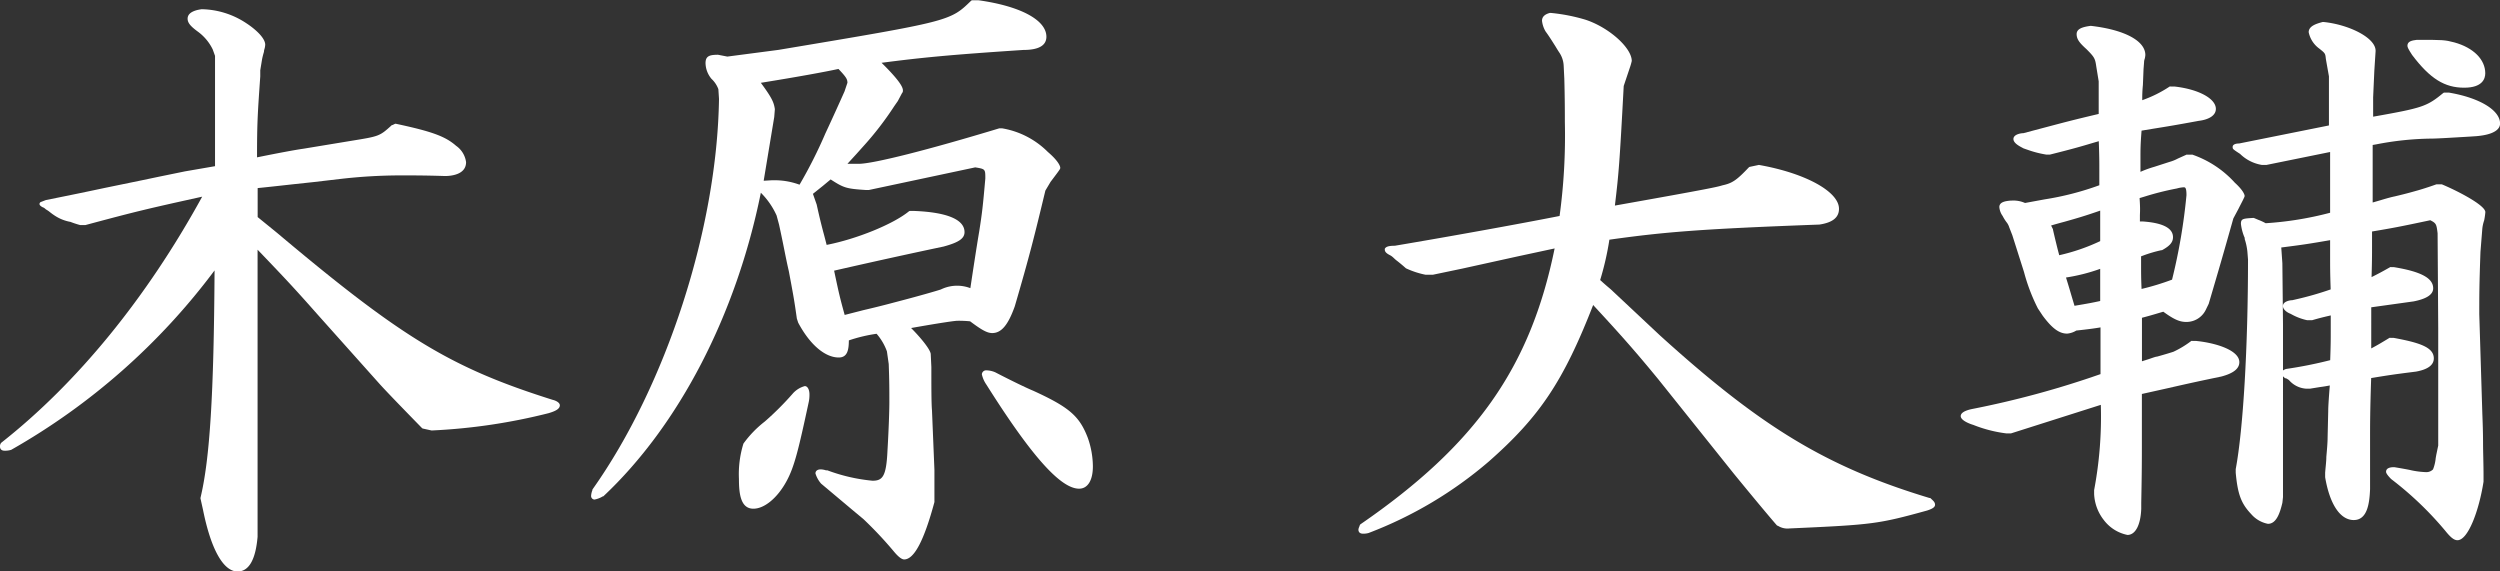 <?xml version="1.0" encoding="UTF-8"?>
<svg xmlns="http://www.w3.org/2000/svg" viewBox="0 0 317.28 72.53">
  <rect x="0" y="0" width="317.28" height="72.53" fill="#333333" stroke="none"/>
  <title>アセット 11</title>
  <g id="レイヤー_2" data-name="レイヤー 2">
    <g id="文字">
      <g>
        <path d="M70.16,50.75c-12.88-4.06-19.1-7.82-35-21.2l-2.46-2V23.87c1.7-.17,3.19-.34,4.46-.48l2.61-.28,3.34-.39a67.11,67.11,0,0,1,7.83-.46c1.76,0,3,0,5.54.08.66,0,2.67-.13,2.67-1.76a3,3,0,0,0-1.26-2.07c-1.34-1.18-3-1.81-7.59-2.79a.28.28,0,0,0-.18,0l-.31.15-.07,0c-1.57,1.42-1.57,1.42-5.15,2l-6.06,1c-1.12.16-3.21.55-5.91,1.1,0-4.43.08-5.51.41-10.27l0-.78.23-1.4a9.07,9.07,0,0,1,.24-.94c0-.2.07-.36.1-.49a2.69,2.69,0,0,0,.06-.41c0-.87-1.28-2-2.38-2.72A10.52,10.52,0,0,0,25.6,1.17c-.44.06-1.79.26-1.79,1.2,0,.51.35.95,1.28,1.63A6.08,6.08,0,0,1,27,6.28l.29.81v14l-3.82.66-3.32.68-2,.42-4.86,1c-2.26.48-3.63.77-7.47,1.54l-.62.24a.28.28,0,0,0-.18.2.27.27,0,0,0,.08.25,1.15,1.15,0,0,0,.46.28,2.24,2.24,0,0,1,.24.19.18.18,0,0,0,.07.05,3.59,3.59,0,0,1,.5.35c.17.13.35.27.57.41a5.3,5.3,0,0,0,2,.8,11.67,11.67,0,0,0,1.22.4h.69c6.73-1.81,8-2.09,14.81-3.6C18.62,37.8,9.82,48.59.16,56.19a.67.67,0,0,0-.16.5c0,.15.06.51.59.51a2.61,2.61,0,0,0,.83-.11A83.83,83.83,0,0,0,27.23,34.32c-.09,15.78-.6,23.9-1.78,28.84a.29.29,0,0,0,0,.13l.31,1.39c1,5,2.58,7.85,4.39,7.85,1.43,0,2.29-1.48,2.54-4.4V31.69c3.7,3.85,4.85,5.1,7.61,8.22l7.78,8.71c.6.68,2.38,2.54,5.46,5.69a.26.26,0,0,0,.13.08l1.09.24h.08a74.2,74.2,0,0,0,14.77-2.19c.75-.22,1.44-.5,1.44-1C71.05,51.06,70.45,50.81,70.16,50.75Z" style="fill: #fff"></path>
        <path d="M102.14,49a3.12,3.12,0,0,0-1.52.94,37.42,37.42,0,0,1-3.55,3.55,13.61,13.61,0,0,0-2.72,2.81,13.08,13.08,0,0,0-.57,4.48c0,1.87.21,3.78,1.83,3.78,1.41,0,3.06-1.37,4.21-3.49h0c1-1.83,1.52-4,2.83-10.1a4.35,4.35,0,0,0,.08-.92C102.73,49.45,102.49,49,102.14,49Z" style="fill: #fff"></path>
        <path d="M131.13,49.59h0c-.81-.33-2.78-1.28-4.82-2.34a3,3,0,0,0-1.12-.25.54.54,0,0,0-.58.51,3.65,3.65,0,0,0,.58,1.31c5.67,9,9.4,13.2,11.76,13.2,1.1,0,1.75-1.06,1.75-2.84a11.11,11.11,0,0,0-.64-3.6C137,52.81,135.72,51.69,131.13,49.59Z" style="fill: #fff"></path>
        <path d="M128.79,38.87c1.89-6.48,2.44-8.69,3.88-14.68l.66-1.11c1.23-1.63,1.23-1.63,1.23-1.79s-.18-.81-1.57-2a10.71,10.71,0,0,0-5.79-3h-.31l-.08,0c-9,2.73-16,4.5-17.82,4.5-.35,0-.85,0-1.44,0l1.18-1.29.77-.86a40.07,40.07,0,0,0,4-5.18l.44-.63.53-1a.46.46,0,0,0,.12-.27c0-.25.13-.8-2.71-3.59,5-.65,8.45-1,18-1.63,1.94,0,2.92-.56,2.92-1.68,0-2.12-3.31-3.89-8.64-4.63h-.74a.27.27,0,0,0-.19.08c-2.66,2.58-2.66,2.58-24.43,6.22l-6.49.85-1.18-.23c-1.08,0-1.59.16-1.59,1.06a3.2,3.2,0,0,0,.76,2,3.4,3.4,0,0,1,.87,1.31l.08,1.23c-.24,16.43-6.69,36.36-16.06,49.57a.16.16,0,0,0,0,.07,2.41,2.41,0,0,0-.17.71.45.45,0,0,0,.43.5,3.18,3.18,0,0,0,1.06-.41.15.15,0,0,0,.06,0C86.15,54,93.42,40,96.56,24.46a9.65,9.65,0,0,1,2,2.89l.31,1.15c.27,1.23.48,2.26.67,3.21s.37,1.84.57,2.7l.28,1.49c.3,1.64.42,2.25.74,4.53l.17.52c1.47,2.77,3.39,4.42,5.15,4.42,1.12,0,1.27-1,1.28-2.17a19.63,19.63,0,0,1,3.52-.84,7,7,0,0,1,1.31,2.23l.23,1.61c.08,2.25.08,3.07.08,4.89,0,1-.08,3.46-.24,6.13-.15,3.24-.61,3.79-1.9,3.79A22.28,22.28,0,0,1,105,59.69l-.18,0a2.31,2.31,0,0,0-.66-.12c-.5,0-.67.27-.67.51a3.47,3.47,0,0,0,.72,1.3l4,3.36,1.37,1.14A49.12,49.12,0,0,1,113.45,70c.19.22.83,1,1.3,1,1.26,0,2.52-2.38,3.84-7.28a.2.2,0,0,0,0-.07v-4l-.31-7.57c-.08-.91-.08-2.84-.08-5.51l-.08-1.66c-.09-.64-1.4-2.19-2.49-3.28,3.84-.68,5.57-.92,5.88-.92a14.55,14.55,0,0,1,1.61.07c1.52,1.14,2.18,1.49,2.82,1.49C127.09,42.26,127.94,41.25,128.79,38.87Zm-9-7.59c1.86-.51,2.62-1,2.62-1.82,0-1.6-2.22-2.53-6.43-2.69h-.46a.28.28,0,0,0-.18.06c-2,1.63-6.63,3.51-10.43,4.25-.18-.71-.32-1.25-.45-1.72-.26-1-.45-1.75-.81-3.39v0l-.48-1.37,1.25-1,1-.83c1.66,1.08,2,1.18,4.42,1.34h.44l13.49-2.87c1.28.21,1.28.22,1.28,1.41-.32,3.62-.4,4.31-.78,6.75-.22,1.28-.6,3.69-1.12,7.17a4.7,4.7,0,0,0-3.75.17c-.64.21-3,.89-5.82,1.62-1.38.37-2.74.71-4,1l-2.38.61c-.63-2.27-.77-2.94-1.21-5l-.13-.62C112.72,32.78,117.48,31.77,119.8,31.28ZM96.56,10.51c4.65-.75,8-1.36,9.85-1.76,1,1.05,1.13,1.3,1.14,1.75l-.37,1.1c-.59,1.33-1.77,3.93-2.41,5.29a59.16,59.16,0,0,1-3.3,6.55,9.07,9.07,0,0,0-3.37-.56h-.18l-1,.06,1.34-8.09.08-1C98.21,13,98,12.46,96.56,10.51Z" style="fill: #fff"></path>
        <path d="M244.87,63.2c-13.05-3.94-21.37-9-34.21-20.64l-6.23-5.84-.21-.18c-.42-.35-.78-.67-1.14-1a36.59,36.59,0,0,0,1.17-5.12c7.1-1,11.79-1.37,26.65-1.92,1.68-.25,2.49-.9,2.49-2,0-2.18-4.25-4.52-10.11-5.56a.17.17,0,0,0-.1,0l-1.09.23a.28.28,0,0,0-.15.08c-1.49,1.57-2.07,2-3.3,2.26-.74.22-1.24.37-13.69,2.58.5-4.21.59-5.28,1.12-15.18l.77-2.3a7.69,7.69,0,0,0,.25-.87c0-1.68-2.91-4.27-5.88-5.24a22.7,22.7,0,0,0-4.4-.86h-.11c-.42.11-1,.35-1,1A3.36,3.36,0,0,0,196.16,4c.45.61.85,1.26,1.25,1.89.15.25.3.5.46.74a3.27,3.27,0,0,1,.58,1.73l.08,1.63c.07,2.41.07,4.66.07,5.52a75.77,75.77,0,0,1-.67,11.9c-5.31,1.05-14.26,2.66-20.92,3.78-.76,0-1.12.11-1.26.38a.25.25,0,0,0,0,.12c0,.32.31.52.66.7s.52.43.82.66.71.56,1.2,1a10.84,10.84,0,0,0,2.5.82h.91l3.73-.78,7.08-1.56,4.65-1c-3.07,15.09-10,24.93-24.63,35a.28.28,0,0,0-.1.14l-.08.22a1,1,0,0,0-.09.33c0,.16.06.51.58.51a2.3,2.3,0,0,0,.72-.09,51.47,51.47,0,0,0,15.26-9.08c6.45-5.68,9.46-10.18,13.23-19.85,3.7,4,5.37,5.9,8.24,9.39l9.65,12.06s3.84,4.7,5.46,6.55a.18.18,0,0,0,.07,0,2.26,2.26,0,0,0,1.55.35h.07c10.46-.47,11.11-.55,17.35-2.27.58-.19,1-.39,1-.73s-.25-.52-.55-.81A.19.19,0,0,0,244.87,63.2Z" style="fill: #fff"></path>
        <path d="M312.73,11.13c2.33,0,2.68-1.15,2.68-1.83,0-1.75-1.5-3.25-3.93-3.92-1.21-.32-1.47-.33-4.78-.32-.52.07-1.17.15-1.17.74,0,.18.1.42.6,1.18C308.41,10,310.26,11.13,312.73,11.13Z" style="fill: #fff"></path>
        <path d="M278.72,43.27h-.46a.29.29,0,0,0-.16,0,12.27,12.27,0,0,1-2.26,1.37c-.24.08-1,.32-2.09.62-.18,0-.6.17-1.12.34l-.79.25V40.33c.73-.19,1.4-.38,2.36-.67l.35-.1c1.37,1,2.09,1.3,2.93,1.3a2.74,2.74,0,0,0,2.43-1.48l.4-.82.13-.44c1.28-4.35,1.55-5.26,3-10.4l.63-1.18c.33-.66.52-1,.63-1.24s.17-.33.17-.44-.12-.65-1.24-1.67a13,13,0,0,0-5.38-3.56.2.2,0,0,0-.11,0h-.54a.2.2,0,0,0-.11,0l-1.09.49a5.07,5.07,0,0,1-1.07.43l-1.92.62a13.29,13.29,0,0,0-1.76.64V20c0-1,0-1.65.14-3.42l1.45-.24c2-.32,2.91-.47,5.79-1,1.39-.17,2.19-.73,2.19-1.52,0-1.31-2.2-2.5-5.26-2.84h-.47a.22.22,0,0,0-.13,0A15.52,15.52,0,0,1,272,12.67l-.12.05a16.1,16.1,0,0,1,.08-1.93l.08-2,.07-.91c0-.21.07-.37.1-.49a2.88,2.88,0,0,0,.06-.41c0-1.79-2.63-3.21-6.93-3.7-1.07.14-1.79.38-1.79,1.05s.4,1.14,1.25,1.91c1,1,1.1,1.18,1.24,2.18l.31,1.9v4.14c-3.06.72-4.34,1.06-6.27,1.57l-3.29.87c-.31,0-1.26.15-1.26.74s.95,1,1.28,1.19l.46.16a13.23,13.23,0,0,0,2.43.63h.46c2.87-.72,3.85-1,5.48-1.49l.72-.21c.07,1.9.07,2.52.07,3.69v1.9a36.58,36.58,0,0,1-6.93,1.79l-2.5.46a3.63,3.63,0,0,0-1.74-.3h-.1c-.68.06-1.42.18-1.42.82a2.23,2.23,0,0,0,.42,1.13,5.4,5.4,0,0,0,.57.89,2.07,2.07,0,0,1,.27.56l.39,1,1.48,4.66a23.29,23.29,0,0,0,1.76,4.62l.61.92c1.2,1.62,2.1,2.28,3.11,2.28a2.69,2.69,0,0,0,1.16-.39c1.32-.14,2.33-.27,3.07-.4v5.93a118.13,118.13,0,0,1-16.36,4.44c-.91.2-1.38.5-1.38.89,0,.62,1.43,1.07,1.58,1.11A17,17,0,0,0,254.6,55h.63l11.39-3.62a50.22,50.22,0,0,1-.85,10.82v.51A5.77,5.77,0,0,0,267,66a5,5,0,0,0,3,1.89c1,0,1.67-1.24,1.75-3.31v-.77c.08-4.13.08-5.21.08-8.1V50l3.23-.72c2.37-.54,3.56-.81,6.84-1.49,1.53-.4,2.3-1,2.3-1.82C284.21,44.5,281.38,43.54,278.72,43.27Zm-7.18-18.13.73-.22a36.07,36.07,0,0,1,4-1,3.82,3.82,0,0,1,.87-.15c.17,0,.35,0,.35,1a72.77,72.77,0,0,1-1.83,10.72,32,32,0,0,1-3.87,1.18c-.06-1.38-.06-2-.06-2.84V32.53l.27-.1a16.67,16.67,0,0,1,2.32-.68l.07,0c.83-.46,1.39-.91,1.39-1.64s-.49-1.76-3.78-2h-.42v-.81C271.61,26.61,271.61,26.23,271.54,25.14Zm-5,9v4.06c-1.05.23-1.52.31-2.21.43l-1.05.18-.21-.7c-.3-1-.45-1.55-.87-2.89A23.14,23.14,0,0,0,266.54,34.12Zm0-7.39V30.6a24.76,24.76,0,0,1-5.2,1.79l-.21-.8c-.18-.74-.3-1.2-.58-2.43,0,0,0,0,0-.06l-.24-.48c.67-.2,1.22-.35,1.71-.48C263.57,27.7,264.47,27.45,266.54,26.73Z" style="fill: #fff"></path>
        <path d="M301.58,18.32a38.46,38.46,0,0,1,7-.73c.7,0,2.6-.12,4.81-.25l.9-.06c2.46-.21,3-1,3-1.6,0-1.69-2.59-3.27-6.5-3.93h-.54a.28.28,0,0,0-.18.06c-2.1,1.73-2.66,1.89-8.89,3V12.35L301.33,9l.16-2.49c.09-1.73-3.49-3.42-6.63-3.72h-.08C294,3,293,3.29,293,4.09a3.42,3.42,0,0,0,1.35,2.08c.75.6.76.61.83,1.32l.39,2.2v6.23l-11.4,2.29c-.51,0-.82.16-.82.43s0,.28.94.89a5.13,5.13,0,0,0,2.76,1.4h.6l8.07-1.64V27a42.34,42.34,0,0,1-8.18,1.33h0a6.87,6.87,0,0,0-.93-.43l-.57-.24-.13,0c-1.25.08-1.51.1-1.51.75a6.15,6.15,0,0,0,.48,1.78l0,.15a7.58,7.58,0,0,1,.34,1.59l.08,1c0,11.12-.61,21.54-1.56,26.61V60c.25,2.71.68,3.89,1.95,5.23a3.75,3.75,0,0,0,2.14,1.25c1.06,0,1.51-1.33,1.83-2.66l.08-.73V47.76L290,48a.13.13,0,0,0,.1,0,2.63,2.63,0,0,1,.4.24,3.14,3.14,0,0,0,2.22,1.09h.43l1.3-.21c.39-.05.72-.1,1.23-.2-.13,1.63-.2,2.67-.2,3.24l-.08,3.43c0,.5-.06,1.29-.16,2.39,0,.57-.09,1.22-.15,2v.59C295.67,64,297,66,298.72,66s2-2.1,2.07-3.93v-6c0-2.3,0-3.83.14-8.09,2.2-.36,2.75-.45,5.7-.82,1.49-.27,2.25-.83,2.25-1.68,0-1.42-1.85-2-5.1-2.6h-.39a.32.32,0,0,0-.14,0l-.41.25c-.73.44-1.06.64-1.9,1.09V39l5.38-.75c1.67-.33,2.48-.88,2.48-1.66,0-1.29-1.53-2.12-5-2.69h-.31a.32.32,0,0,0-.14,0c-1.1.62-1.34.75-2.37,1.27.06-2,.06-2.76.06-4V29.38c2.63-.44,3.59-.62,7.39-1.43.75.38.79.49.93,1.66l.08,12.06V56.55c-.11.5-.18.87-.25,1.19l-.07.4a5.07,5.07,0,0,1-.34,1.43,1.18,1.18,0,0,1-.87.35,10.7,10.7,0,0,1-1.87-.23c-.36-.09-1.33-.26-2.17-.4-.26,0-1.05,0-1.05.59,0,.23.39.66.65.92a42.56,42.56,0,0,1,6.87,6.57c.69.86,1.12,1.19,1.54,1.19,1.35,0,2.74-3.76,3.31-7.43v-.79c0-1.41-.05-2.69-.06-3.83,0-1.65-.05-2.95-.09-3.95l-.39-12.68c0-2.5,0-3.65.15-7.91l.24-3a4.8,4.8,0,0,1,.23-1,8.34,8.34,0,0,0,.15-1.05c0-.88-3.6-2.73-5.53-3.53h-.67c-1.06.38-2.07.69-2.4.78s-1.26.37-2.92.76c-.32.06-1,.24-1.78.48l-1,.29V18.4ZM289.66,33.41l-.14-2c2.82-.36,3.42-.45,6.2-.93v2.16c0,1.23,0,2,.07,4.09A40.88,40.88,0,0,1,291.35,38l-.44.1c-.29,0-1.18.15-1.18.74,0,.37.38.76,1,1a7.22,7.22,0,0,0,2.08.8h.62c.89-.26,1.24-.34,1.77-.47l.6-.14v2c0,1,0,1.74-.07,3.68a54,54,0,0,1-5.56,1.11,1.22,1.22,0,0,0-.43.2V41.2Z" style="fill: #fff"></path>
      </g>
    </g>
  </g>
</svg>
